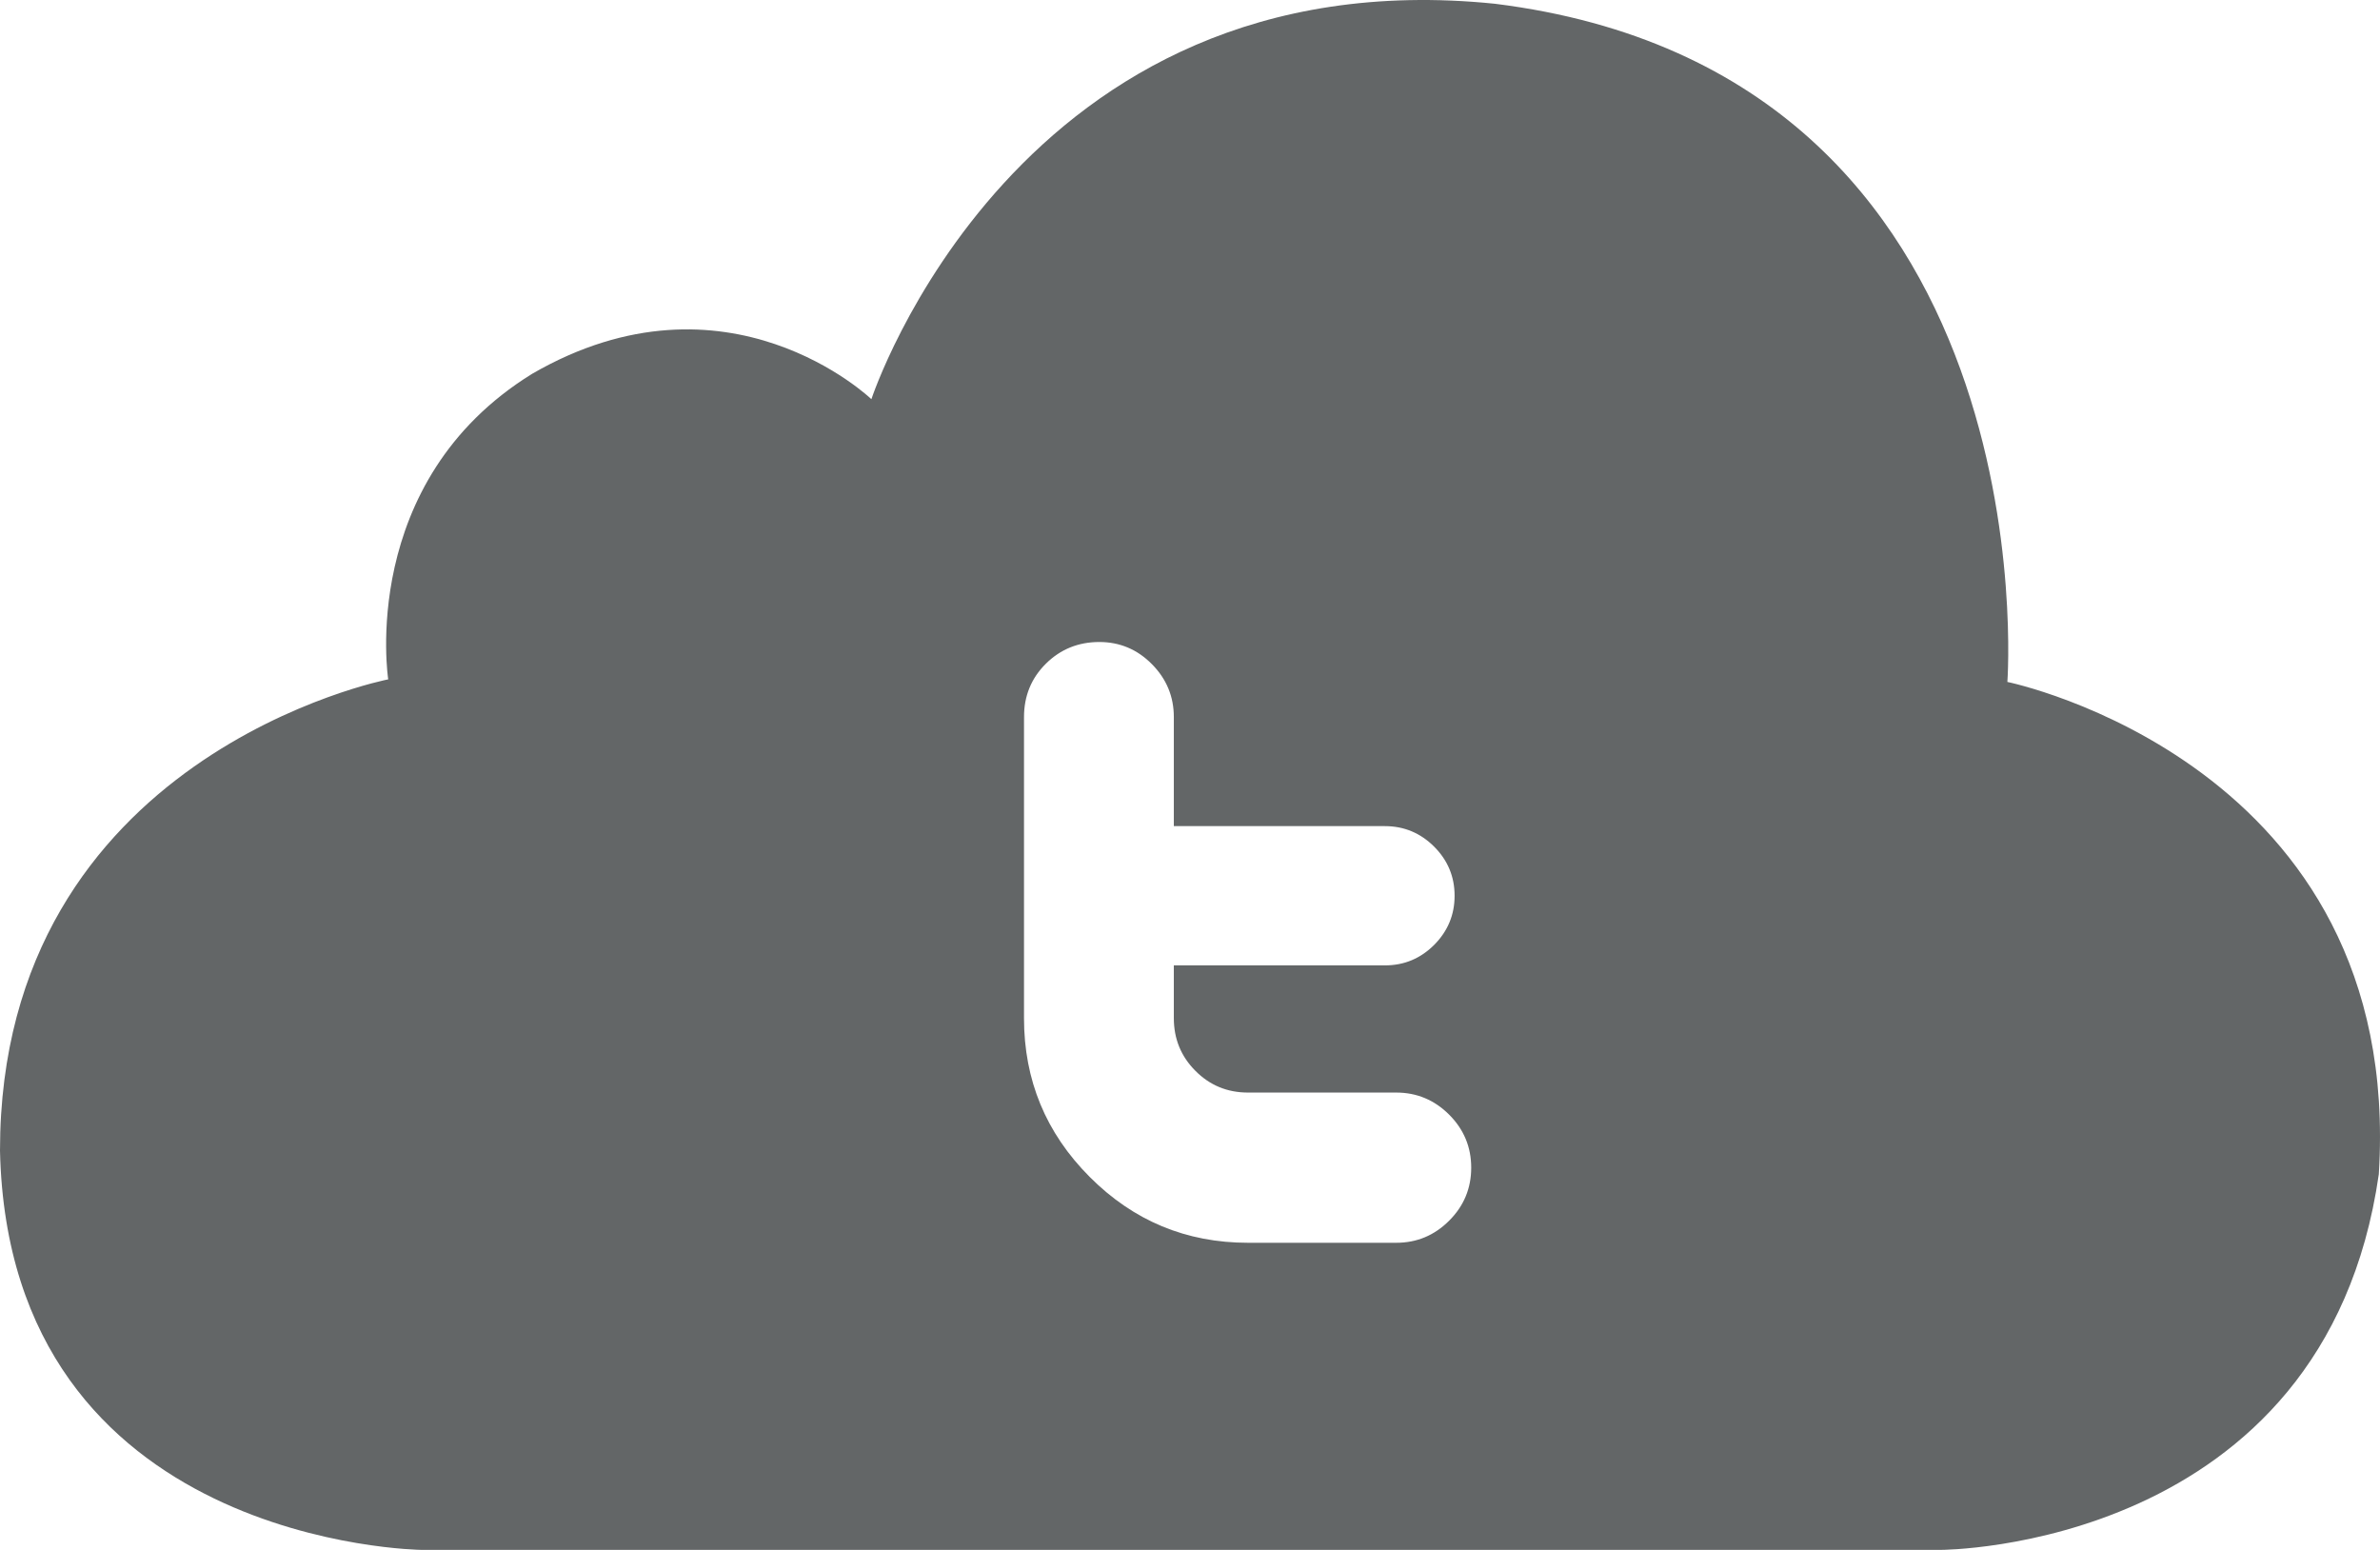 <?xml version="1.0" ?><!DOCTYPE svg  PUBLIC '-//W3C//DTD SVG 1.1//EN'  'http://www.w3.org/Graphics/SVG/1.1/DTD/svg11.dtd'><svg enable-background="new 0 0 501.872 326.793" height="326.793" id="Layer_1" overflow="visible" version="1.1" viewBox="0 0 501.872 326.793" width="501.872" xml:space="preserve" xmlns="http://www.w3.org/2000/svg" xmlns:xlink="http://www.w3.org/1999/xlink"><g><g><path d="M423.295,143.786c0,0,9.529-128.362-108.072-142.995C214.42-9.505,183.752,84.17,183.752,84.17    s-30.354-29.196-71.542-5.351c-36.853,22.762-30.346,64.424-30.346,64.424S0,159.148,0,242.61    c1.836,83.345,88.909,84.184,88.909,84.184h320.295c0,0,81.035,0.082,92.416-79.203    C507.041,160.877,423.295,143.786,423.295,143.786z M305.587,257.377c-3.098,3.106-6.823,4.665-11.161,4.665h-31.25    c-13.021,0-24.159-4.624-33.399-13.896c-9.231-9.256-13.845-20.407-13.845-33.461v-63.463c0-4.477,1.536-8.232,4.613-11.281    c3.066-3.039,6.838-4.574,11.266-4.574c4.309,0,8.018,1.559,11.084,4.666c3.08,3.102,4.631,6.825,4.631,11.174v22.983h44.492    c4.034,0,7.505,1.441,10.389,4.315c2.881,2.881,4.324,6.332,4.324,10.368c0,4.021-1.443,7.477-4.315,10.367    c-2.876,2.867-6.334,4.311-10.352,4.311h-44.538v11.125c0,4.365,1.508,8.061,4.557,11.117c3.036,3.055,6.73,4.574,11.076,4.574    h31.257c4.344,0,8.072,1.564,11.172,4.663c3.101,3.106,4.647,6.831,4.647,11.177S308.688,254.285,305.587,257.377z" fill="#636667"/></g></g></svg>